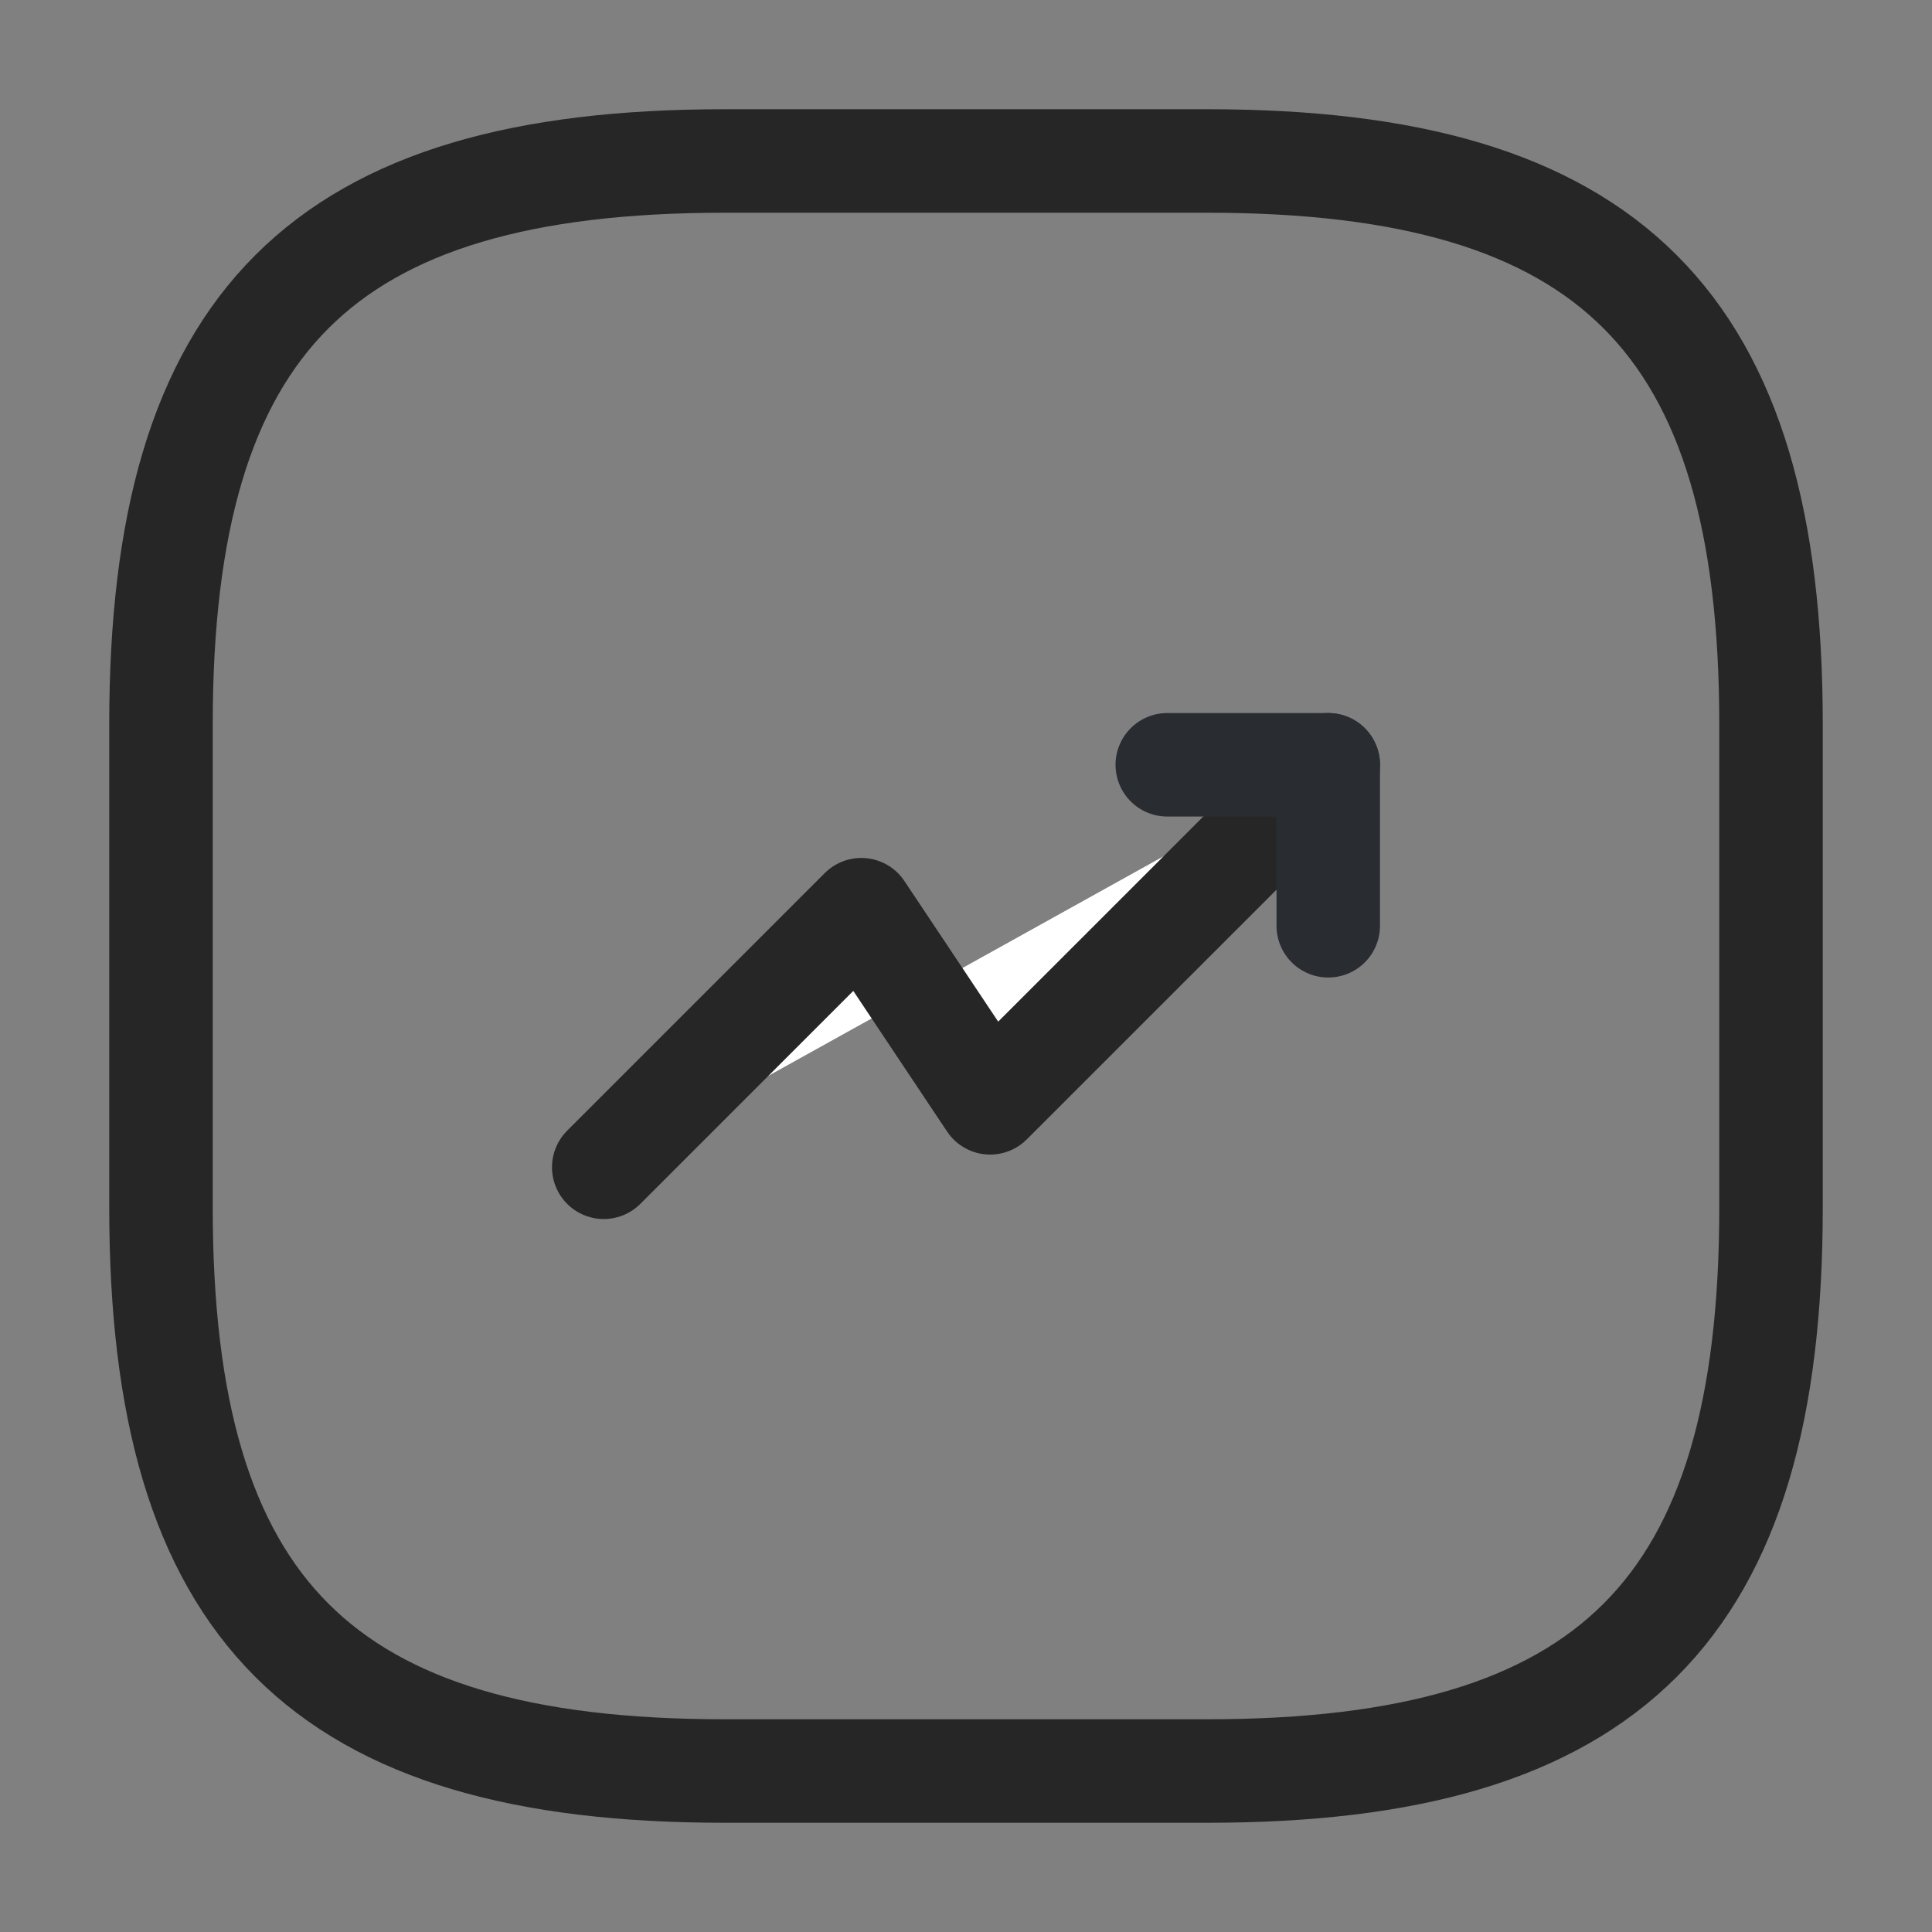 <svg width="28" height="28" viewBox="0 0 28 28" fill="none" xmlns="http://www.w3.org/2000/svg">
<rect x="0" y="0" width="28" height="28" fill="#808080" stroke="none"/>
<path d="M19.25 11.084L14.35 15.983L12.483 13.184L8.75 16.917" fill="white"/>
<path d="M19.25 11.084L14.35 15.983L12.483 13.184L8.75 16.917" stroke="#262626" stroke-width="1.5" stroke-linecap="round" stroke-linejoin="round"/>
<path d="M16.917 11.084H19.25V13.417" stroke="#292D32" stroke-width="1.5" stroke-linecap="round" stroke-linejoin="round"/>
<path d="M10.5 25.667H17.5C23.333 25.667 25.667 23.334 25.667 17.5V10.5C25.667 4.667 23.333 2.333 17.5 2.333H10.5C4.667 2.333 2.333 4.667 2.333 10.5V17.5C2.333 23.334 4.667 25.667 10.5 25.667Z" stroke="#262626" stroke-width="1.5" stroke-linecap="round" stroke-linejoin="round"/>
</svg>
